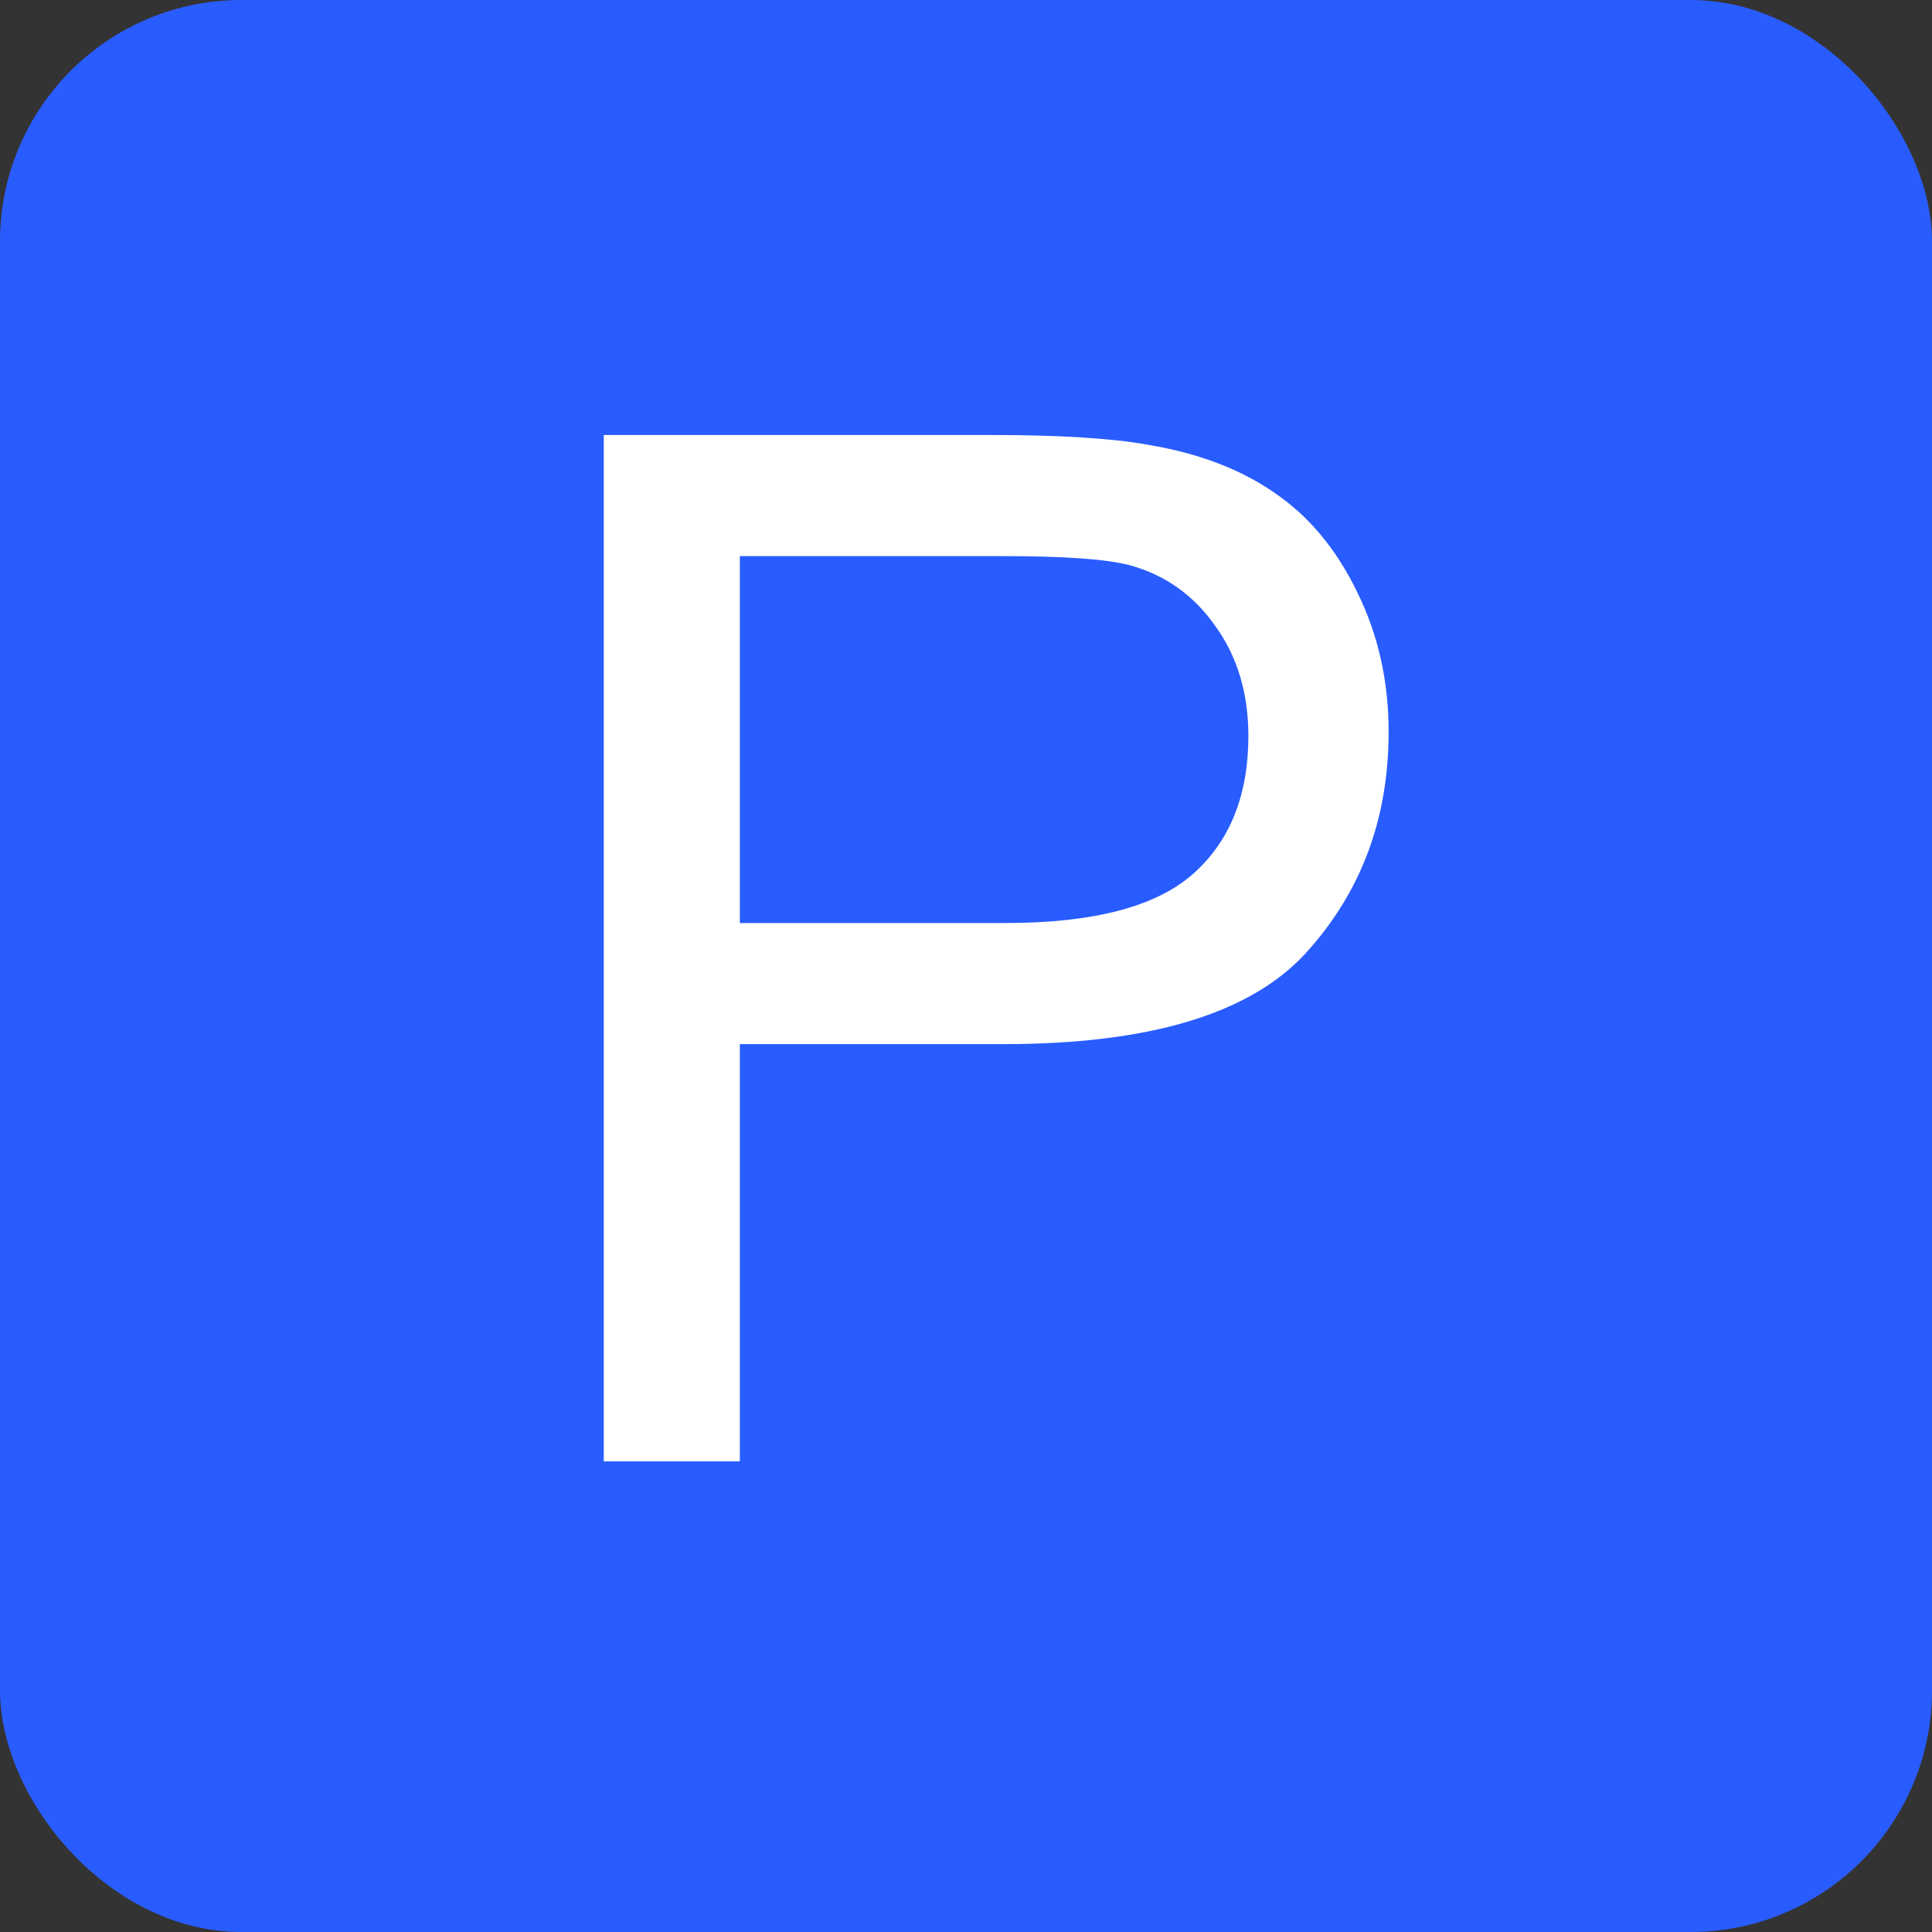 <?xml version="1.0" encoding="UTF-8"?> <svg xmlns="http://www.w3.org/2000/svg" width="32" height="32" viewBox="0 0 32 32" fill="none"><rect x="0" y="0" width="32" height="32" fill="#333333" stroke="none"/><rect width="32" height="32" rx="4" fill="#295CFF"></rect><path d="M10 24.205V7.205H16.424C17.555 7.205 18.419 7.259 19.015 7.367C19.852 7.507 20.553 7.773 21.118 8.168C21.683 8.554 22.136 9.099 22.477 9.803C22.826 10.506 23 11.279 23 12.122C23 13.568 22.539 14.793 21.617 15.798C20.696 16.795 19.031 17.294 16.622 17.294H12.254V24.205H10ZM12.254 15.288H16.657C18.113 15.288 19.147 15.017 19.759 14.476C20.371 13.935 20.677 13.173 20.677 12.191C20.677 11.48 20.494 10.873 20.131 10.371C19.774 9.861 19.302 9.524 18.713 9.362C18.334 9.261 17.633 9.211 16.61 9.211H12.254V15.288Z" fill="white"></path></svg> 